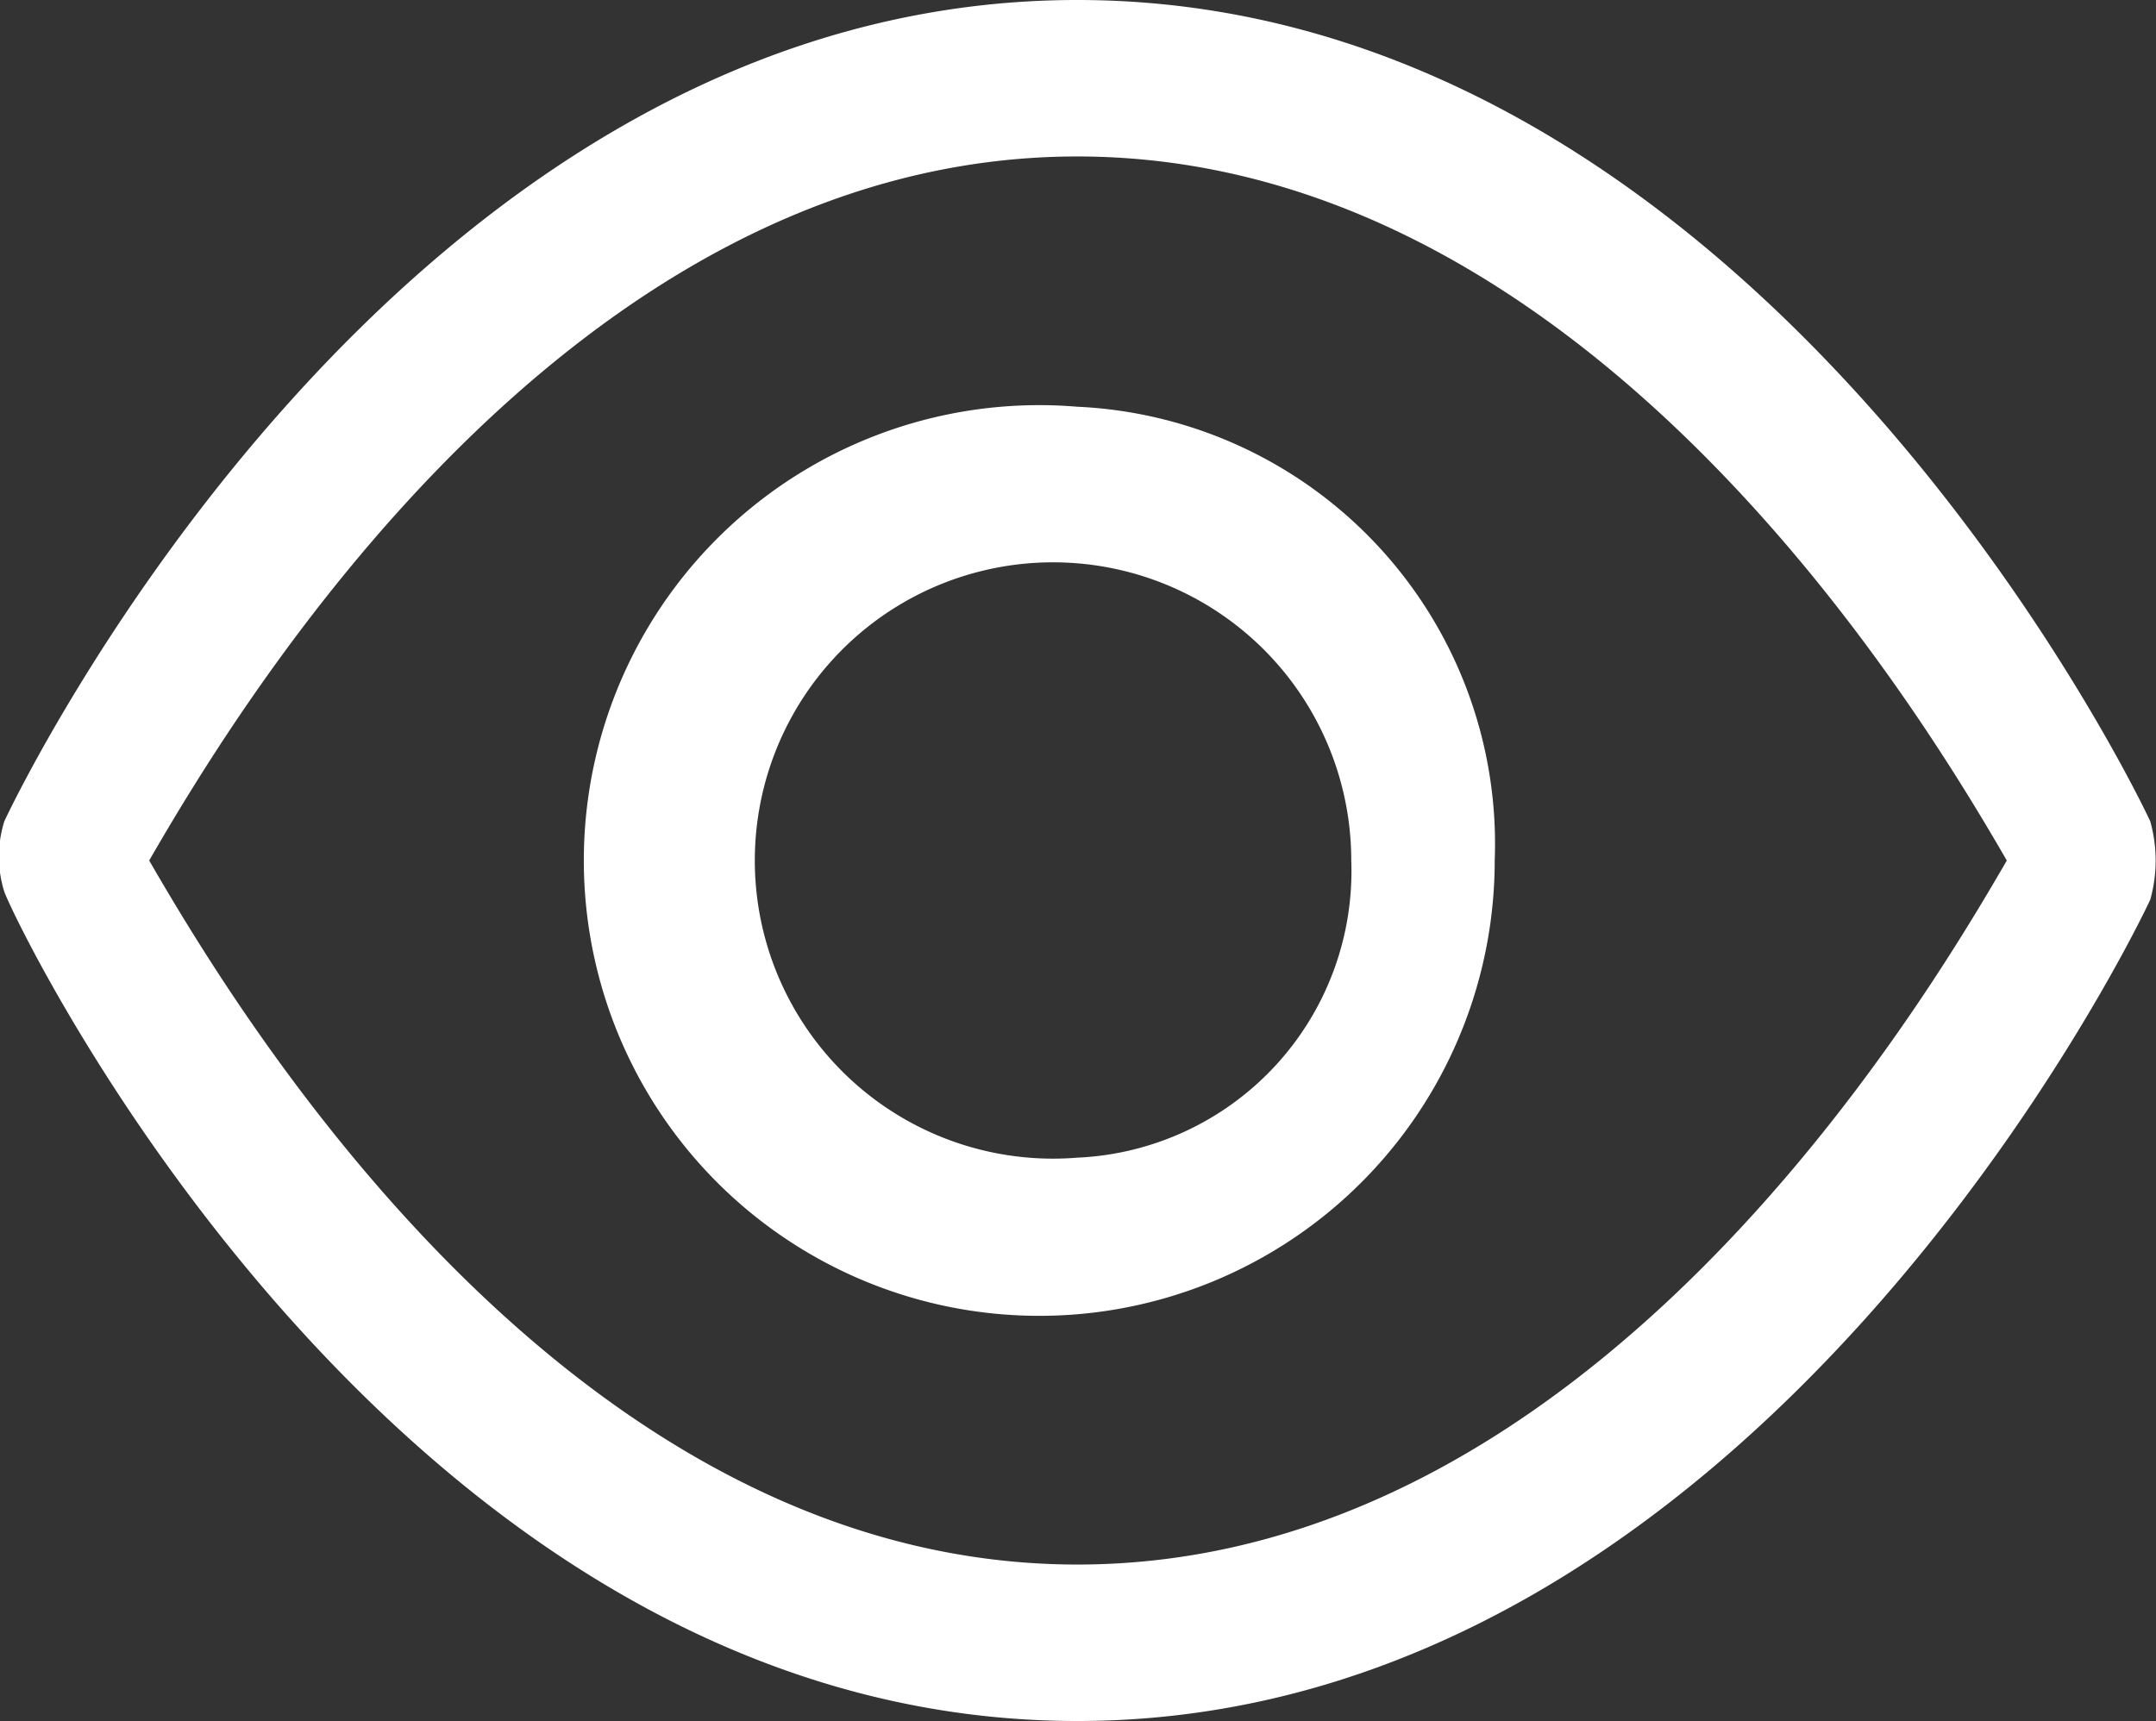<svg xmlns="http://www.w3.org/2000/svg" width="15.03" height="12" viewBox="0 0 15.03 12">
  <rect x="0" y="0" width="15.03" height="12" fill="#333333" stroke="none"/>
<defs>
    <style>
      .cls-1 {
        fill: #fff;
        fill-rule: evenodd;
      }
    </style>
  </defs>
  <path id="形状_12_拷贝" data-name="形状 12 拷贝" class="cls-1" d="M1211.96,275.727c-0.1-.218-2.76-5.727-7.48-5.727s-7.38,5.509-7.48,5.727a0.822,0.822,0,0,0,0,.491c0.1,0.273,2.76,5.782,7.48,5.782s7.38-5.509,7.48-5.727A1.012,1.012,0,0,0,1211.96,275.727Zm-7.48,5.182c-3.56,0-5.87-3.873-6.47-4.909,0.6-1.037,2.91-4.909,6.47-4.909s5.88,3.872,6.48,4.909C1210.36,277.036,1208.05,280.909,1204.48,280.909Zm0-8.073a3.175,3.175,0,1,0,2.91,3.164A3.051,3.051,0,0,0,1204.48,272.836Zm0,5.236a2.079,2.079,0,1,1,1.91-2.072A2,2,0,0,1,1204.48,278.072Z" transform="translate(-1196.97 -270)"/>
</svg>
